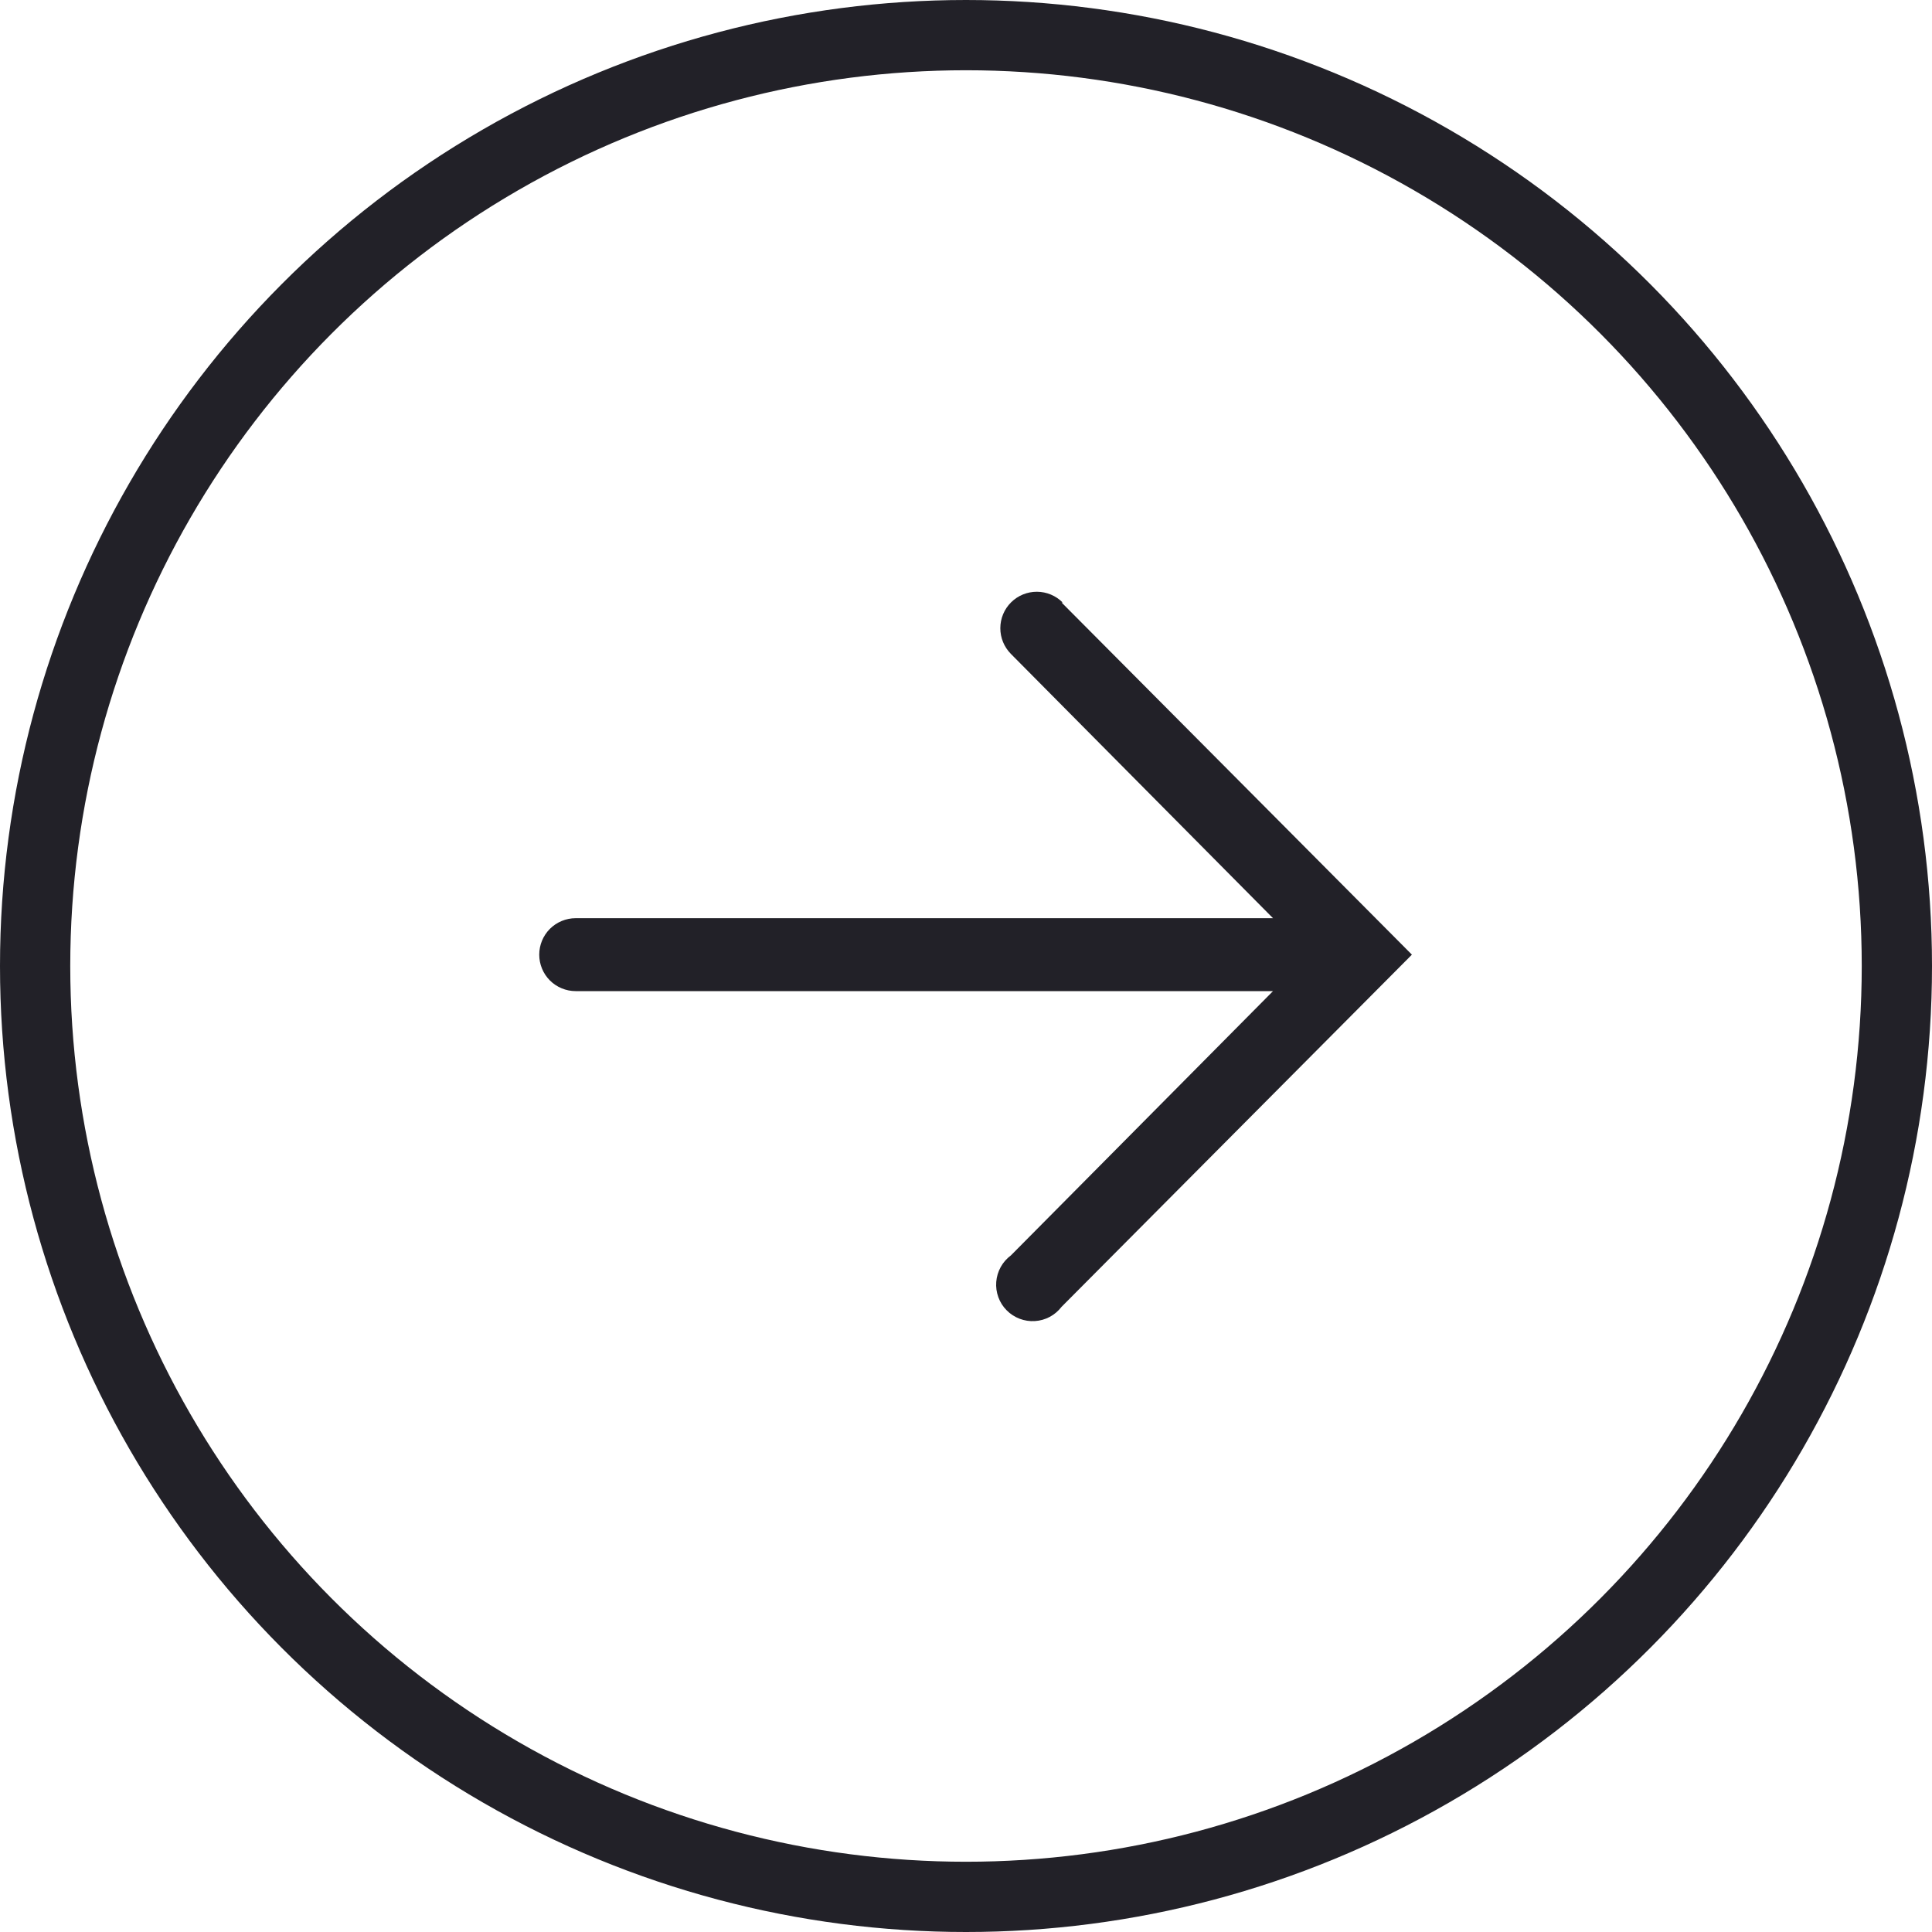<svg width="55" height="55" viewBox="0 0 55 55" fill="none" xmlns="http://www.w3.org/2000/svg">
<circle cx="27.5" cy="27.5" r="26.5" transform="matrix(1 0 0 -1 0 55)" stroke="#222128" stroke-width="2"/>
<path d="M30.221 17.152L40.194 27.177L30.221 37.202C30.131 37.32 30.017 37.417 29.886 37.488C29.755 37.558 29.61 37.599 29.462 37.608C29.313 37.618 29.165 37.595 29.026 37.542C28.887 37.489 28.761 37.407 28.657 37.301C28.552 37.196 28.472 37.069 28.421 36.929C28.37 36.789 28.349 36.64 28.361 36.492C28.373 36.344 28.416 36.2 28.488 36.07C28.56 35.94 28.659 35.827 28.779 35.738L36.24 28.215L16.388 28.215C16.113 28.215 15.849 28.105 15.654 27.911C15.46 27.716 15.351 27.452 15.351 27.177C15.351 26.902 15.46 26.638 15.654 26.443C15.849 26.249 16.113 26.139 16.388 26.139L36.24 26.139L28.779 18.616C28.585 18.42 28.476 18.156 28.477 17.881C28.478 17.605 28.588 17.341 28.784 17.147C28.979 16.953 29.244 16.845 29.519 16.846C29.795 16.847 30.058 16.957 30.252 17.152L30.221 17.152Z" fill="#222128"/>
</svg>

